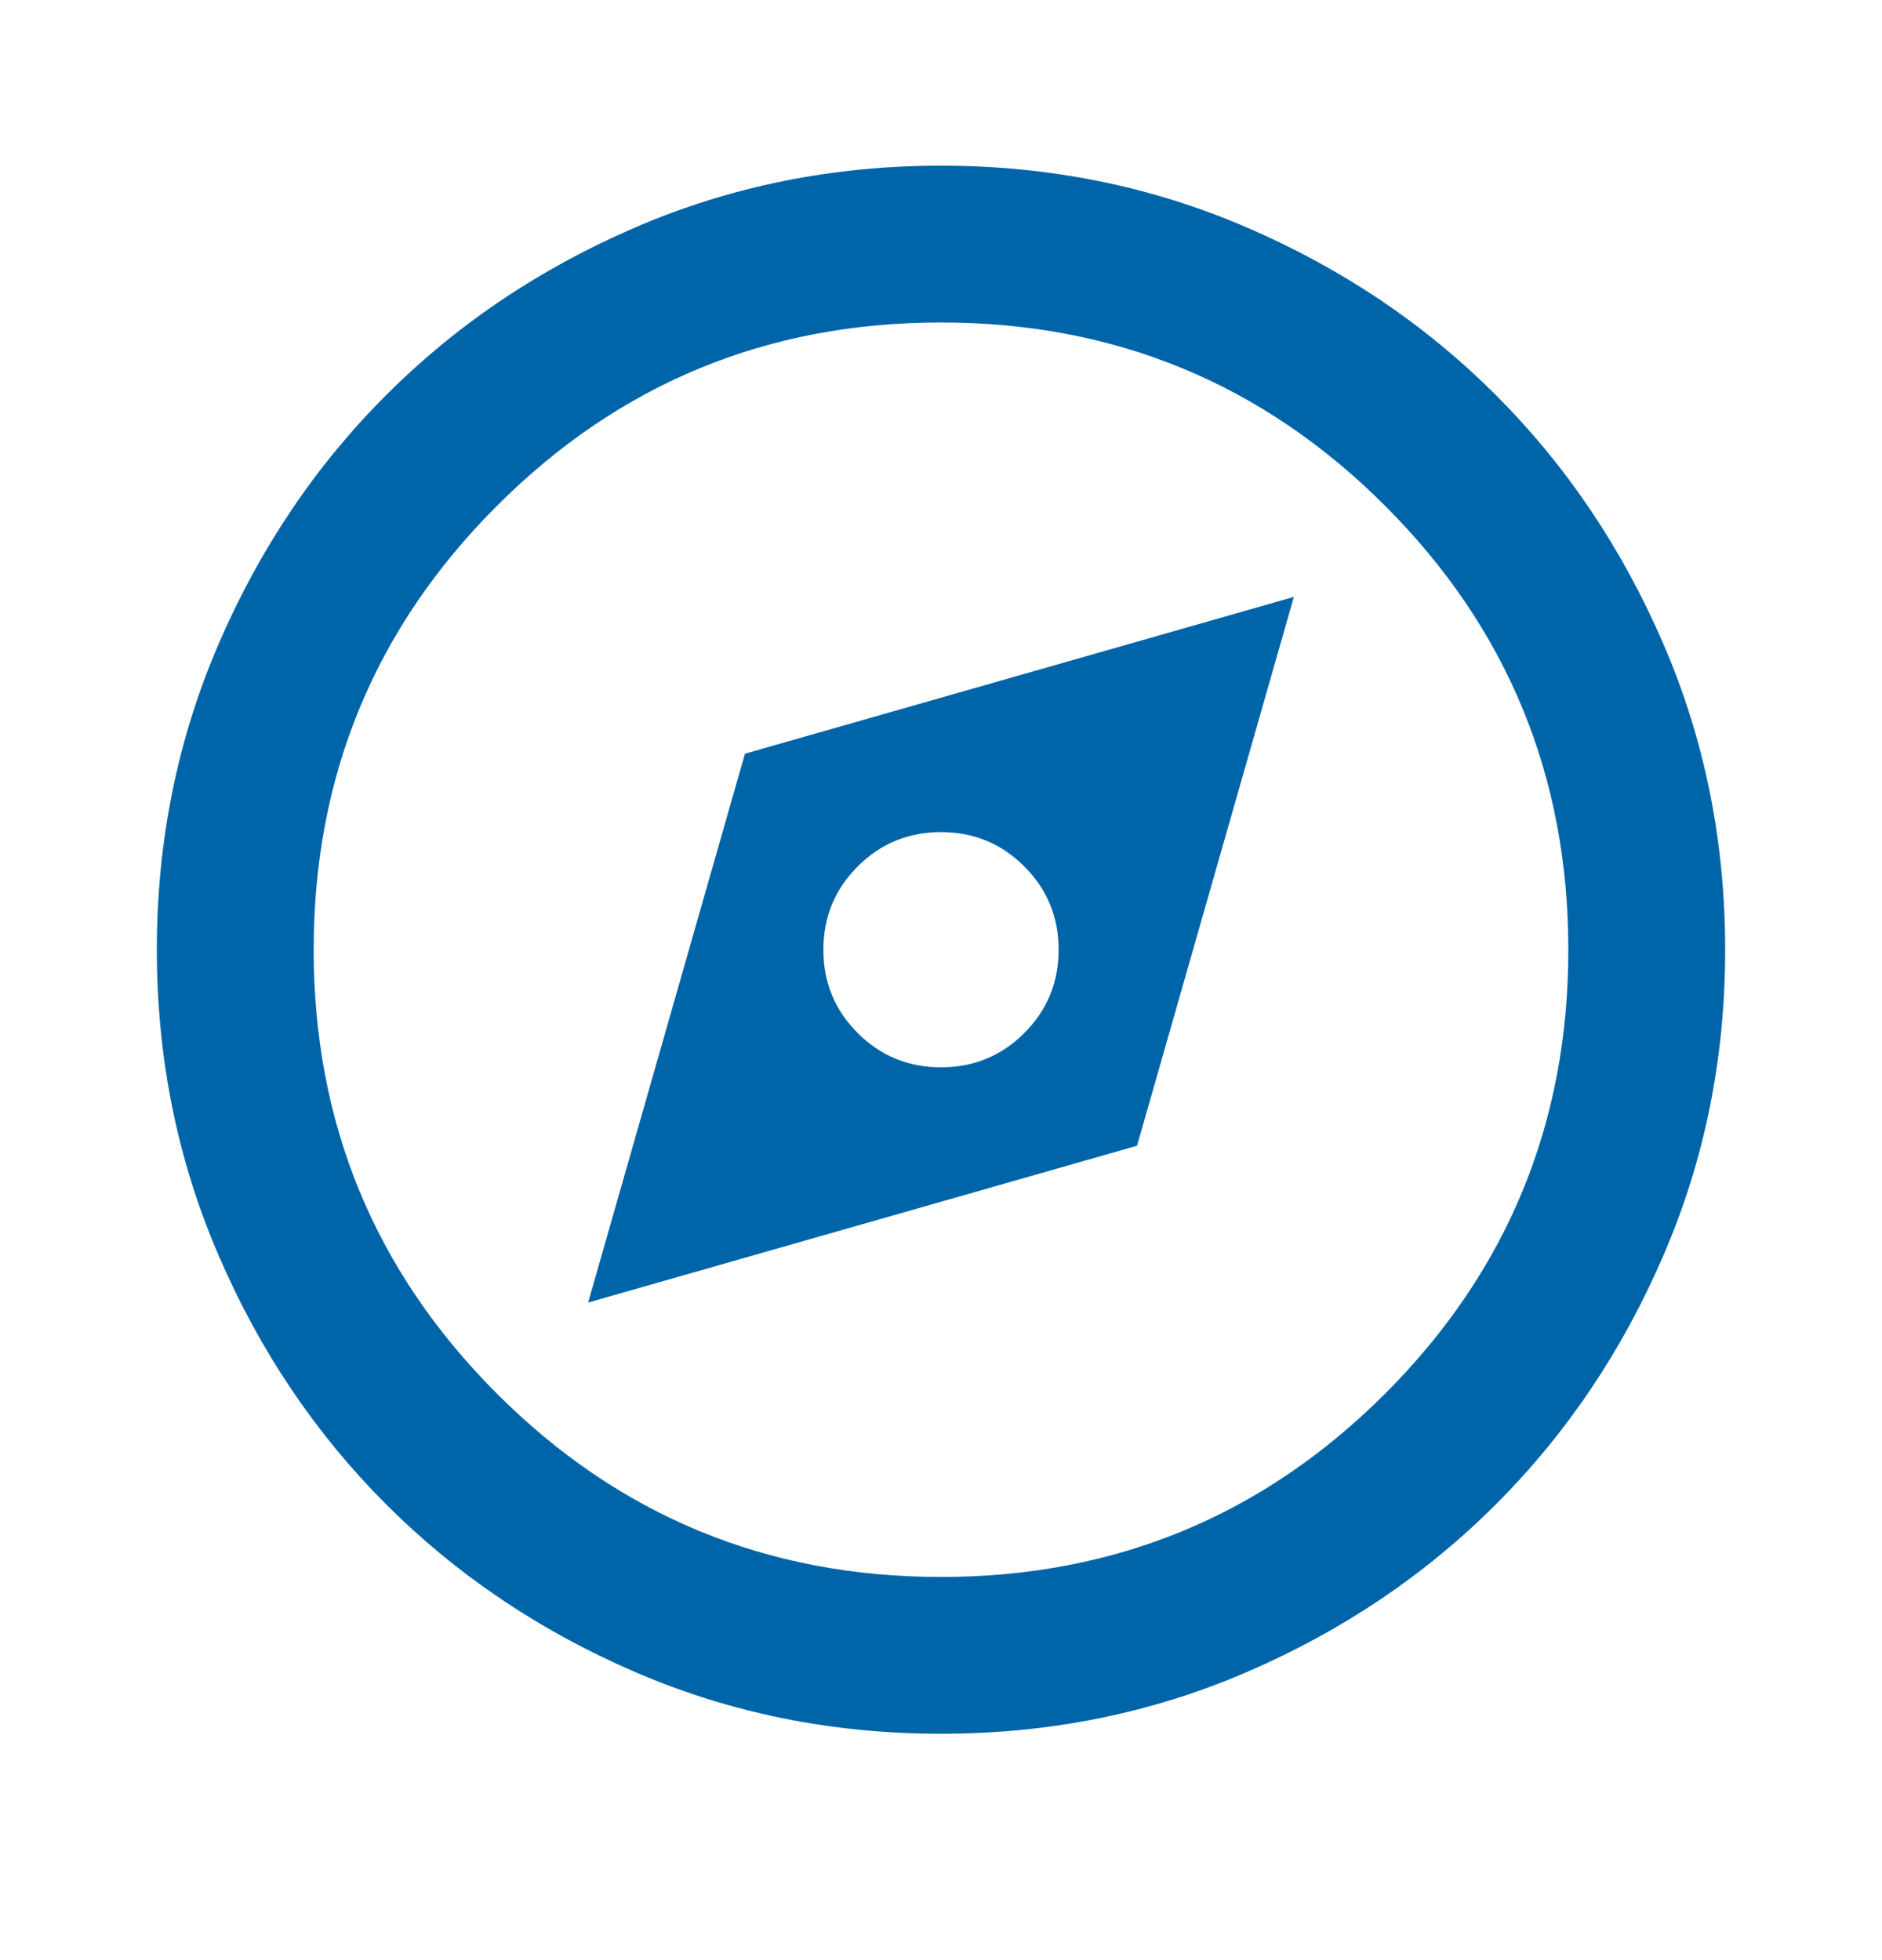 <svg width="24" height="25" viewBox="0 0 24 25" fill="none" xmlns="http://www.w3.org/2000/svg">
<mask id="mask0_2_360" style="mask-type:alpha" maskUnits="userSpaceOnUse" x="0" y="0" width="24" height="25">
<rect y="0.113" width="24" height="24" fill="#D9D9D9"/>
</mask>
<g mask="url(#mask0_2_360)">
<path d="M7.5 16.613L14.5 14.613L16.5 7.613L9.5 9.613L7.5 16.613ZM12 13.613C11.583 13.613 11.229 13.467 10.938 13.176C10.646 12.884 10.5 12.53 10.5 12.113C10.5 11.697 10.646 11.342 10.938 11.051C11.229 10.759 11.583 10.613 12 10.613C12.417 10.613 12.771 10.759 13.062 11.051C13.354 11.342 13.5 11.697 13.5 12.113C13.5 12.53 13.354 12.884 13.062 13.176C12.771 13.467 12.417 13.613 12 13.613ZM12 22.113C10.617 22.113 9.317 21.851 8.1 21.326C6.883 20.801 5.825 20.088 4.925 19.188C4.025 18.288 3.312 17.23 2.788 16.013C2.263 14.797 2 13.497 2 12.113C2 10.73 2.263 9.43 2.788 8.213C3.312 6.997 4.025 5.938 4.925 5.038C5.825 4.138 6.883 3.426 8.1 2.901C9.317 2.376 10.617 2.113 12 2.113C13.383 2.113 14.683 2.376 15.9 2.901C17.117 3.426 18.175 4.138 19.075 5.038C19.975 5.938 20.688 6.997 21.212 8.213C21.738 9.43 22 10.73 22 12.113C22 13.497 21.738 14.797 21.212 16.013C20.688 17.23 19.975 18.288 19.075 19.188C18.175 20.088 17.117 20.801 15.9 21.326C14.683 21.851 13.383 22.113 12 22.113ZM12 20.113C14.217 20.113 16.104 19.334 17.663 17.776C19.221 16.217 20 14.33 20 12.113C20 9.897 19.221 8.009 17.663 6.451C16.104 4.892 14.217 4.113 12 4.113C9.783 4.113 7.896 4.892 6.338 6.451C4.779 8.009 4 9.897 4 12.113C4 14.33 4.779 16.217 6.338 17.776C7.896 19.334 9.783 20.113 12 20.113Z" fill="#0065A8"/>
</g>
</svg>
